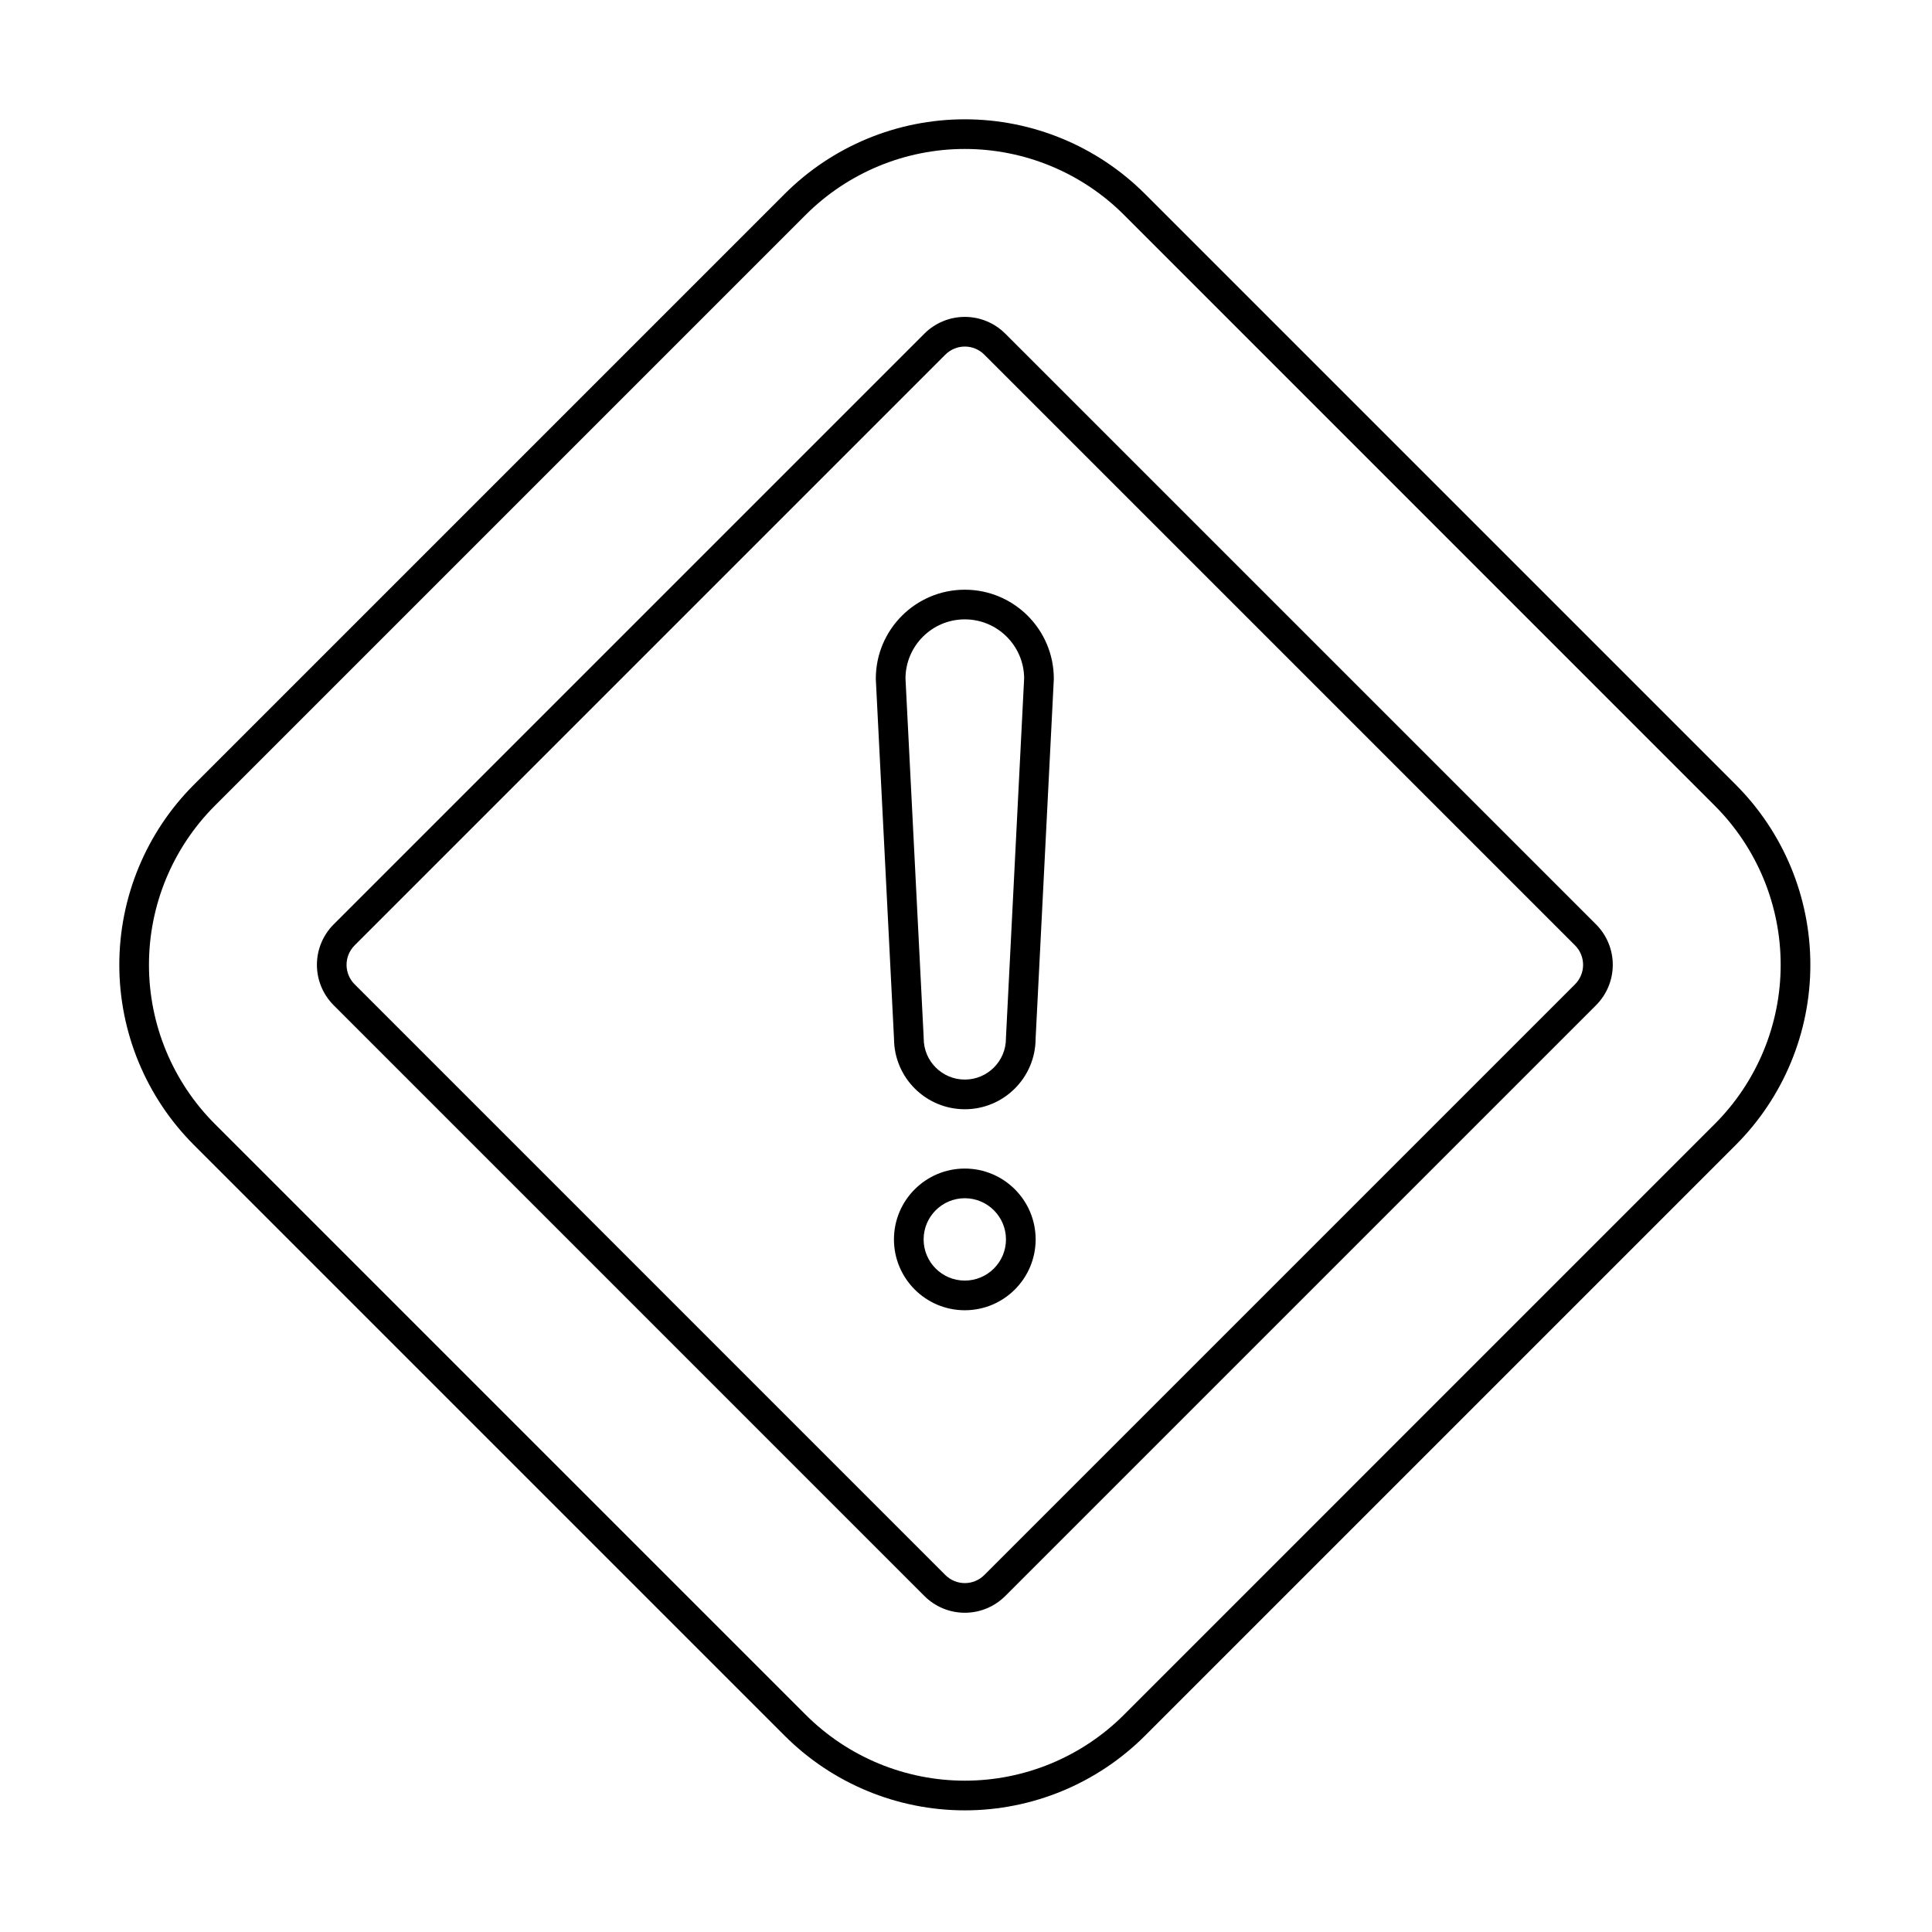 <?xml version="1.0" encoding="UTF-8"?>
<!-- Uploaded to: ICON Repo, www.iconrepo.com, Generator: ICON Repo Mixer Tools -->
<svg fill="#000000" width="800px" height="800px" version="1.1" viewBox="144 144 512 512" xmlns="http://www.w3.org/2000/svg">
 <g fill-rule="evenodd">
  <path d="m351.95 195.39-156.56 156.56c-12.66 12.66-19.773 29.836-19.773 47.738 0 17.906 7.113 35.078 19.773 47.742 40.223 40.223 116.34 116.34 156.56 156.56 12.66 12.66 29.836 19.773 47.738 19.773 17.906 0 35.078-7.113 47.742-19.773 40.223-40.223 116.34-116.34 156.56-156.56 12.66-12.66 19.773-29.836 19.773-47.742s-7.113-35.078-19.773-47.738c-40.223-40.223-116.34-116.34-156.56-156.56-12.66-12.66-29.836-19.773-47.742-19.773s-35.078 7.113-47.738 19.773zm5.559 5.559c11.188-11.188 26.359-17.473 42.18-17.473 15.82 0 30.996 6.285 42.184 17.473 40.223 40.223 116.34 116.34 156.55 156.56 11.188 11.188 17.473 26.359 17.473 42.18 0 15.82-6.285 30.996-17.473 42.184l-156.55 156.55c-11.188 11.188-26.359 17.473-42.184 17.473-15.82 0-30.992-6.285-42.18-17.473-40.223-40.223-116.34-116.34-156.56-156.55-11.188-11.188-17.473-26.359-17.473-42.184 0-15.82 6.285-30.992 17.473-42.18zm31.465 31.469-156.55 156.55c-2.84 2.84-4.438 6.695-4.438 10.715 0 4.019 1.598 7.871 4.438 10.715 40.223 40.223 116.34 116.34 156.55 156.56 2.84 2.84 6.695 4.438 10.715 4.438 4.019 0 7.871-1.598 10.715-4.438l156.56-156.56c2.84-2.84 4.438-6.695 4.438-10.715 0-4.016-1.598-7.871-4.438-10.715-40.223-40.223-116.34-116.34-156.56-156.55-2.84-2.84-6.695-4.438-10.715-4.438-4.016 0-7.871 1.598-10.715 4.438zm5.562 5.559c1.367-1.367 3.223-2.137 5.152-2.137 1.934 0 3.789 0.77 5.156 2.137 40.223 40.223 116.34 116.34 156.56 156.56 1.367 1.367 2.133 3.223 2.133 5.152 0 1.934-0.77 3.789-2.133 5.156-40.223 40.223-116.34 116.34-156.56 156.56-1.367 1.367-3.223 2.133-5.156 2.133s-3.785-0.77-5.152-2.133c-40.223-40.223-116.34-116.34-156.56-156.56-1.367-1.367-2.137-3.223-2.137-5.156s0.77-3.785 2.137-5.152l156.56-156.56z"/>
  <path d="m376.1 323.86c0 0.066 0 0.133 0.004 0.199l4.82 95.254c0.059 10.301 8.445 18.648 18.762 18.648 10.336 0 18.727-8.371 18.762-18.699 0 0.055 4.82-95.199 4.82-95.199 0-0.066 0.004-0.133 0.004-0.199 0-13.02-10.57-23.586-23.586-23.586-13.02 0-23.586 10.57-23.586 23.586zm7.863-0.086c0.047-8.637 7.074-15.637 15.723-15.637 8.629 0 15.641 6.961 15.723 15.57 0 0.066-4.82 95.293-4.82 95.293-0.004 0.066-0.004 0.133-0.004 0.199 0 6.016-4.883 10.898-10.898 10.898s-10.898-4.883-10.898-10.898c0-0.066 0-0.133-0.004-0.199z"/>
  <path d="m399.68 453.68c-10.359 0-18.773 8.414-18.773 18.777 0 10.359 8.414 18.773 18.773 18.773 10.363 0 18.777-8.414 18.777-18.773 0-10.363-8.414-18.777-18.777-18.777zm0 7.863c6.023 0 10.914 4.891 10.914 10.914 0 6.023-4.891 10.91-10.914 10.91-6.023 0-10.91-4.891-10.91-10.91 0-6.023 4.891-10.914 10.91-10.914z"/>
 </g>
</svg>